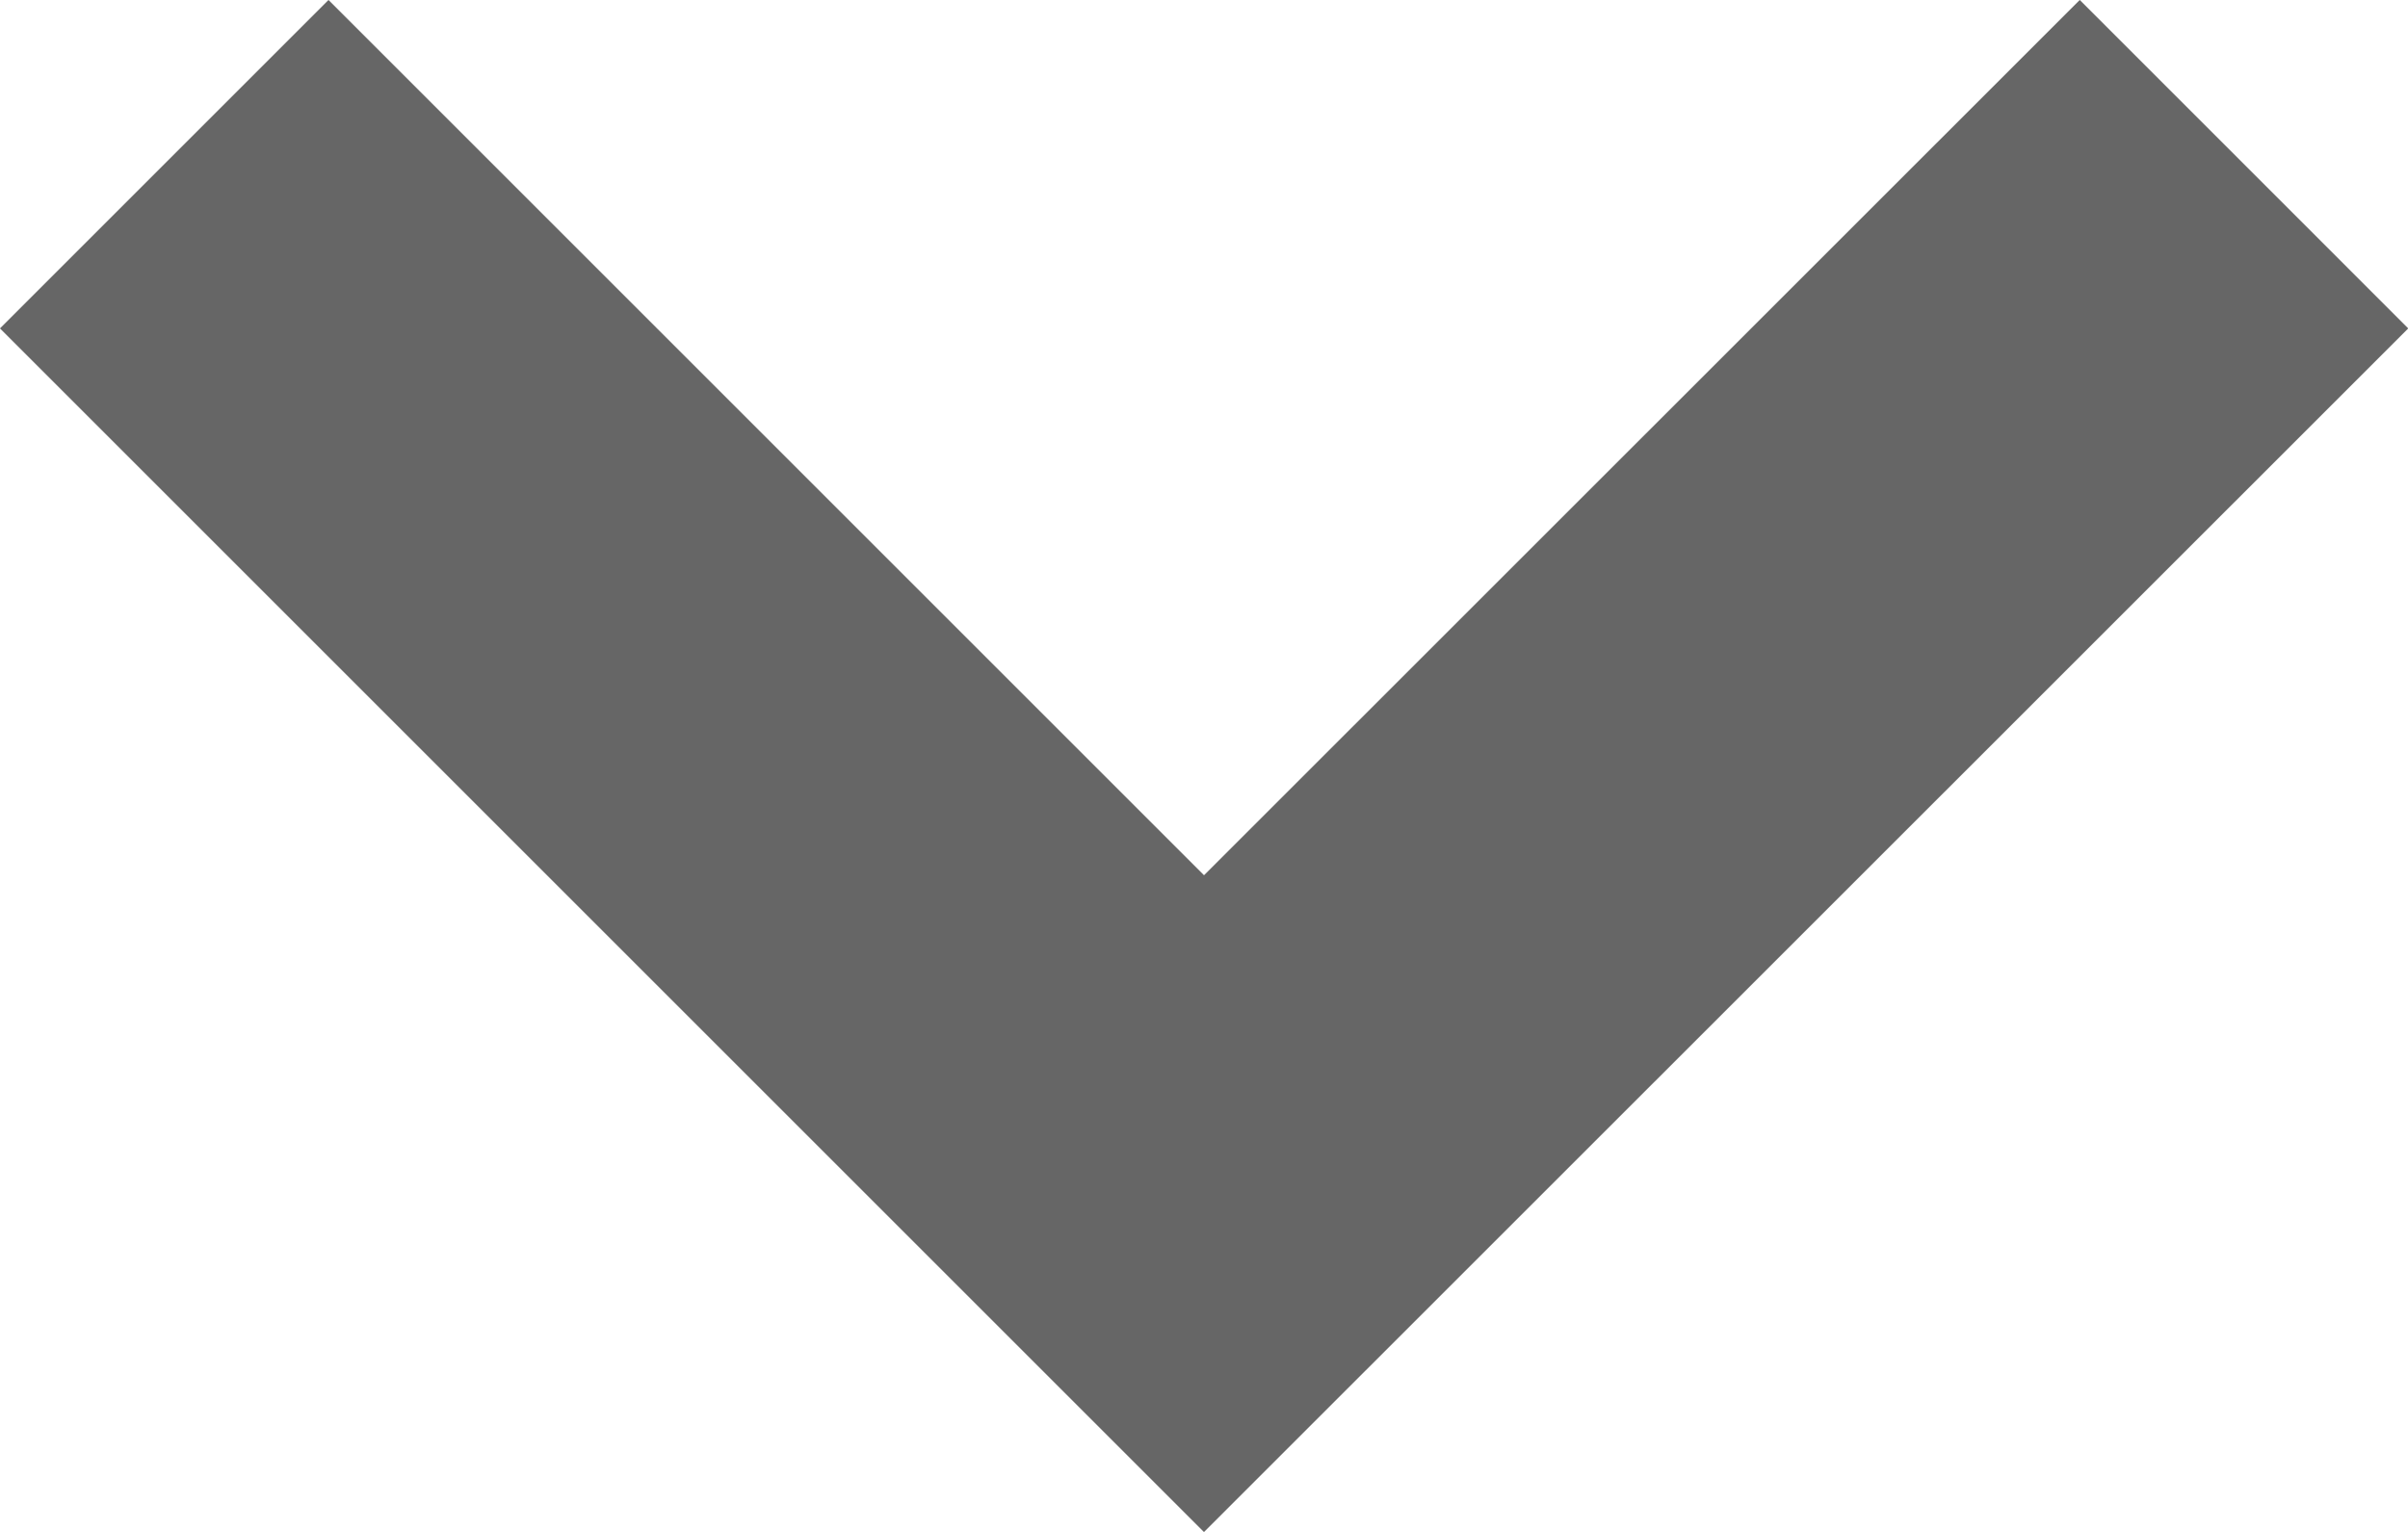 <svg xmlns="http://www.w3.org/2000/svg" width="10.366" height="6.597" viewBox="0 0 10.366 6.597">
  <path id="Path_18" data-name="Path 18" d="M-12034.624-8376.881l4.476,4.476,4.477-4.476" transform="translate(12035.331 8377.588)" fill="none" stroke="#666" stroke-width="2"/>
</svg>
